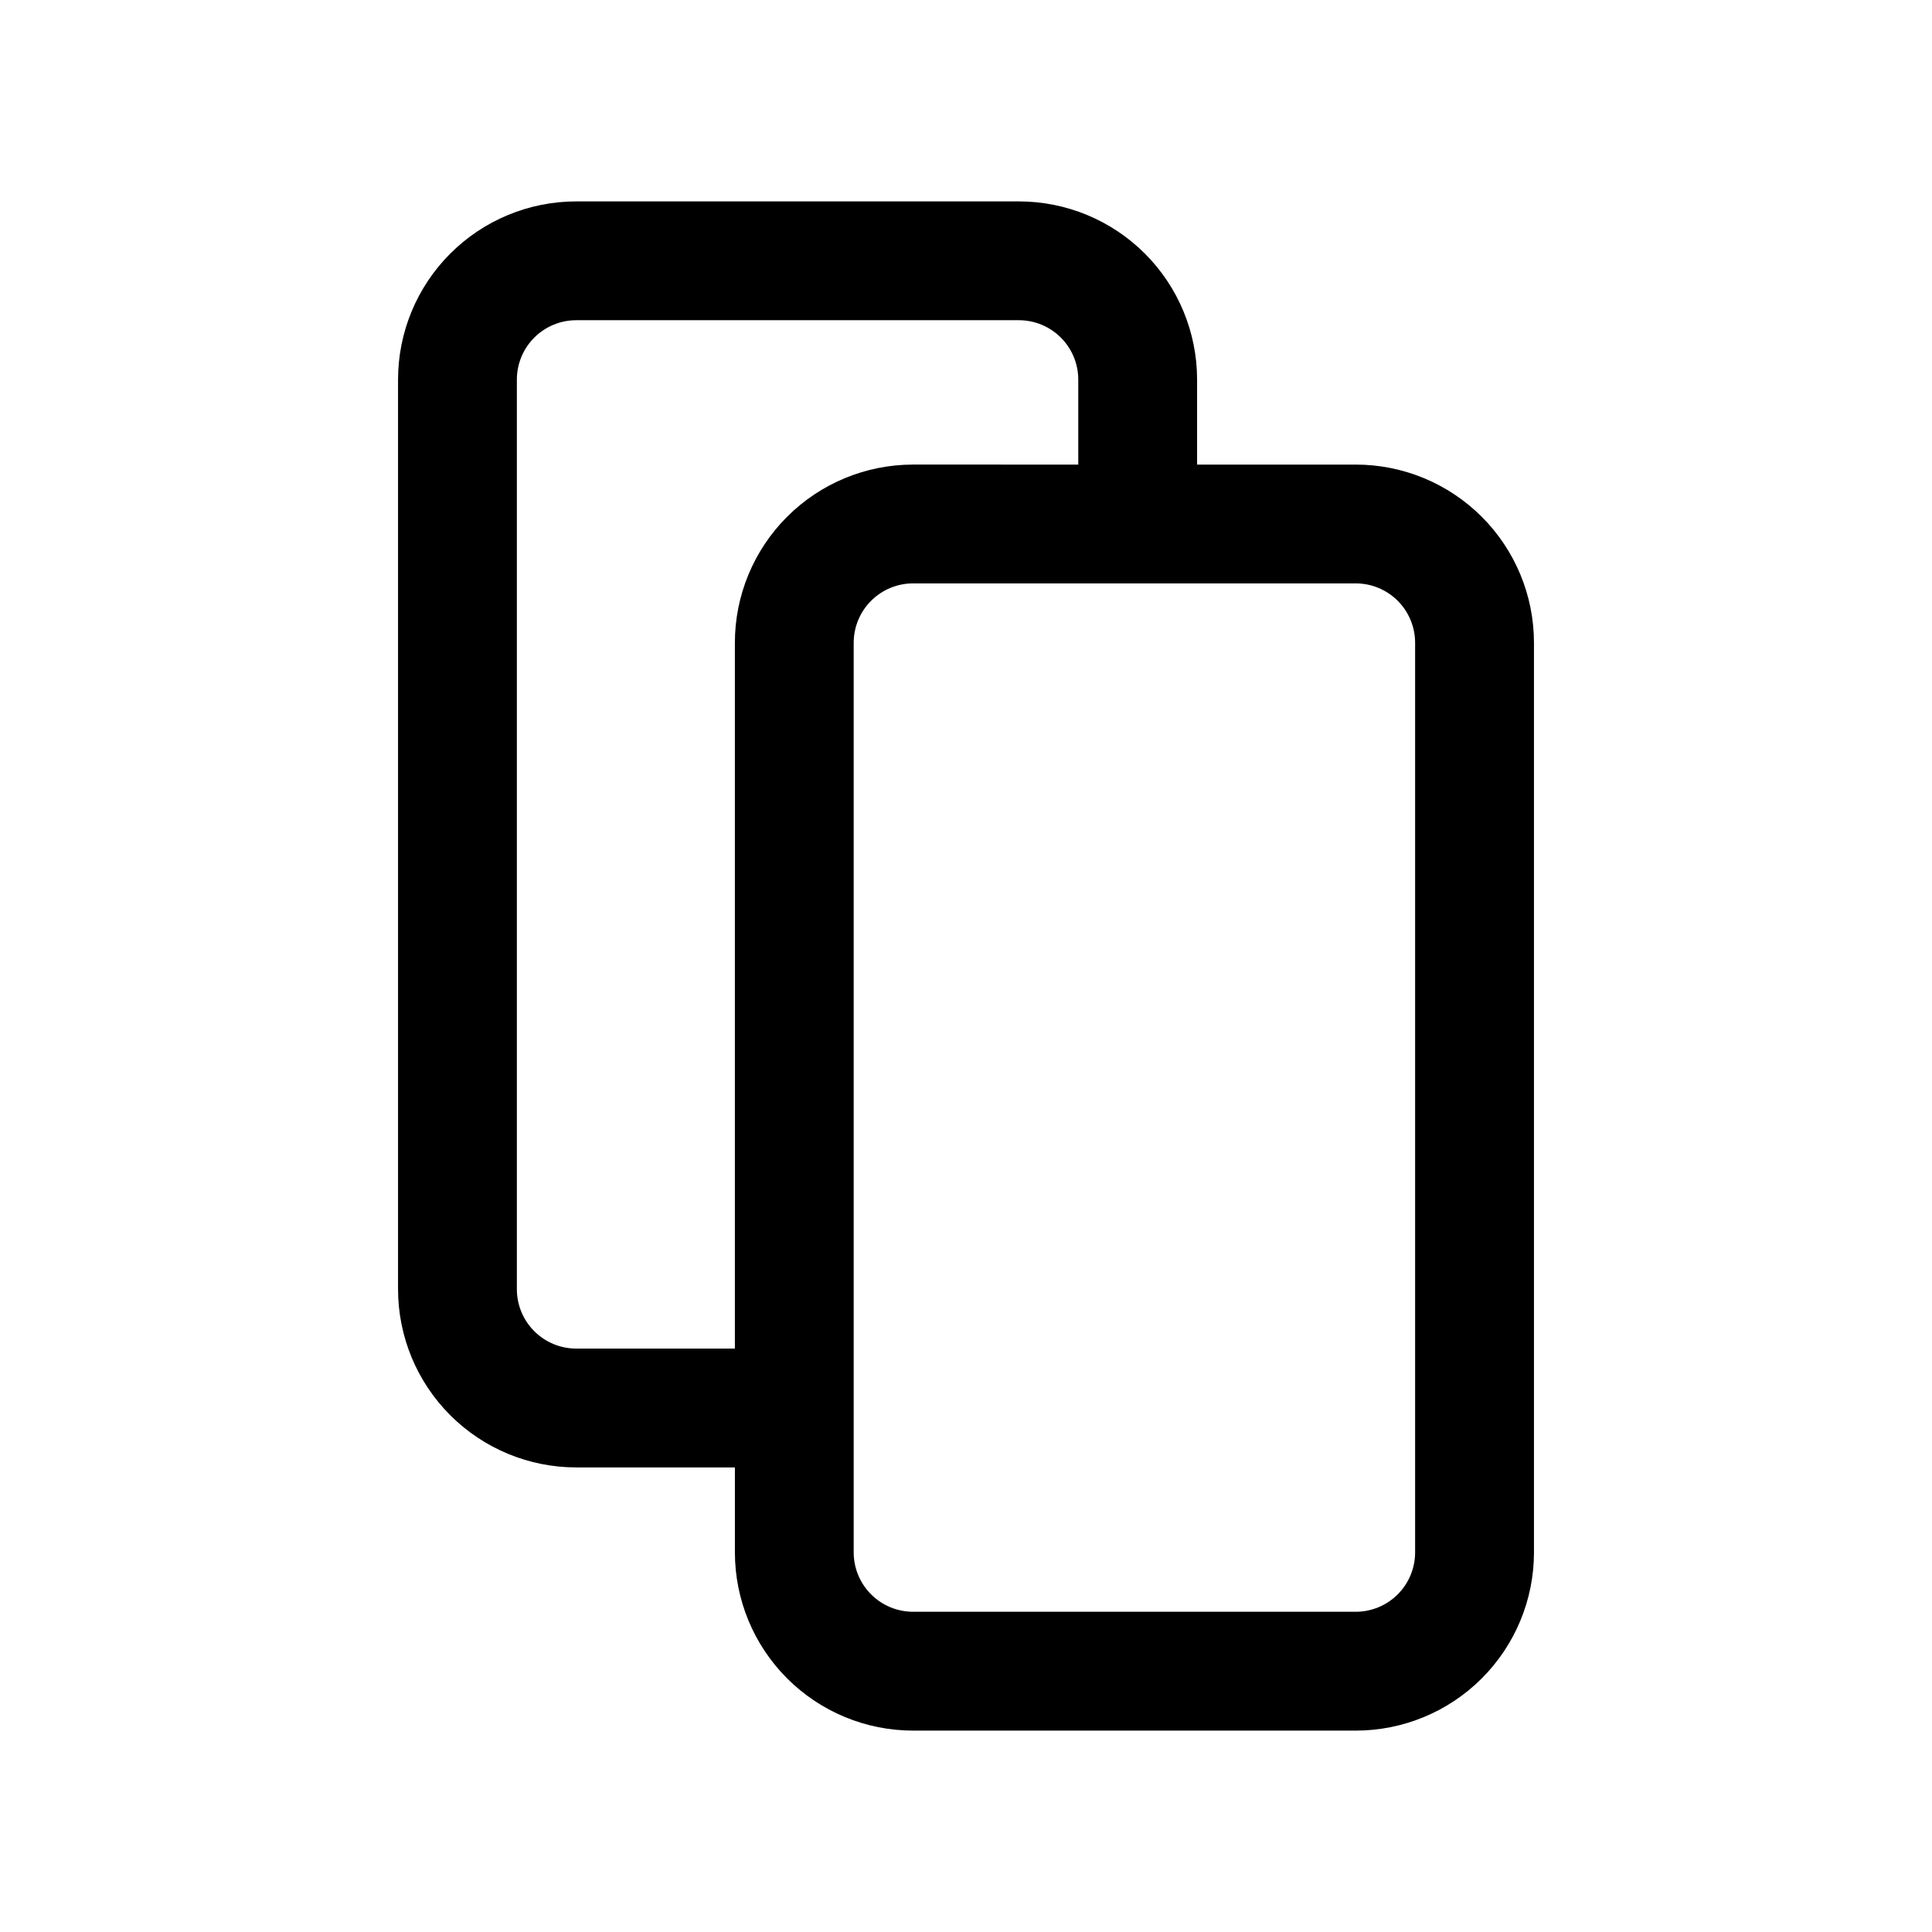 <?xml version="1.0" encoding="UTF-8"?>
<!-- Uploaded to: SVG Repo, www.svgrepo.com, Generator: SVG Repo Mixer Tools -->
<svg fill="#000000" width="800px" height="800px" version="1.1" viewBox="144 144 512 512" xmlns="http://www.w3.org/2000/svg">
 <path d="m503.28 267.12h-42.039v-22.512c0-12.527-4.977-24.543-13.832-33.398-8.859-8.859-20.871-13.836-33.398-13.836h-117.29c-12.527 0-24.543 4.977-33.398 13.836-8.859 8.855-13.836 20.871-13.836 33.398v241.04c0 12.527 4.977 24.543 13.836 33.398 8.855 8.859 20.871 13.836 33.398 13.836h42.035v22.516-0.004c0 12.527 4.977 24.543 13.836 33.398 8.855 8.859 20.871 13.836 33.395 13.836h117.3c12.523 0 24.539-4.977 33.395-13.836 8.859-8.855 13.836-20.871 13.836-33.398v-241.04c0-12.527-4.977-24.543-13.836-33.398-8.855-8.859-20.871-13.836-33.395-13.836zm-206.56 234.27c-4.176 0-8.18-1.66-11.133-4.613-2.953-2.949-4.613-6.957-4.613-11.133v-241.04c0-4.176 1.66-8.18 4.613-11.133 2.953-2.953 6.957-4.613 11.133-4.613h117.29c4.176 0 8.18 1.66 11.133 4.613s4.609 6.957 4.609 11.133v22.516l-43.77-0.004c-12.523 0-24.539 4.977-33.395 13.836-8.859 8.855-13.836 20.871-13.836 33.398v187.04zm222.3 54.004v-0.004c0 4.176-1.66 8.184-4.609 11.133-2.953 2.953-6.961 4.613-11.133 4.613h-117.3c-4.172 0-8.18-1.66-11.129-4.613-2.953-2.949-4.613-6.957-4.613-11.133v-241.04c0-4.176 1.66-8.18 4.613-11.133 2.949-2.953 6.957-4.613 11.129-4.613h117.3c4.172 0 8.18 1.66 11.133 4.613 2.949 2.953 4.609 6.957 4.609 11.133z"/>
</svg>
